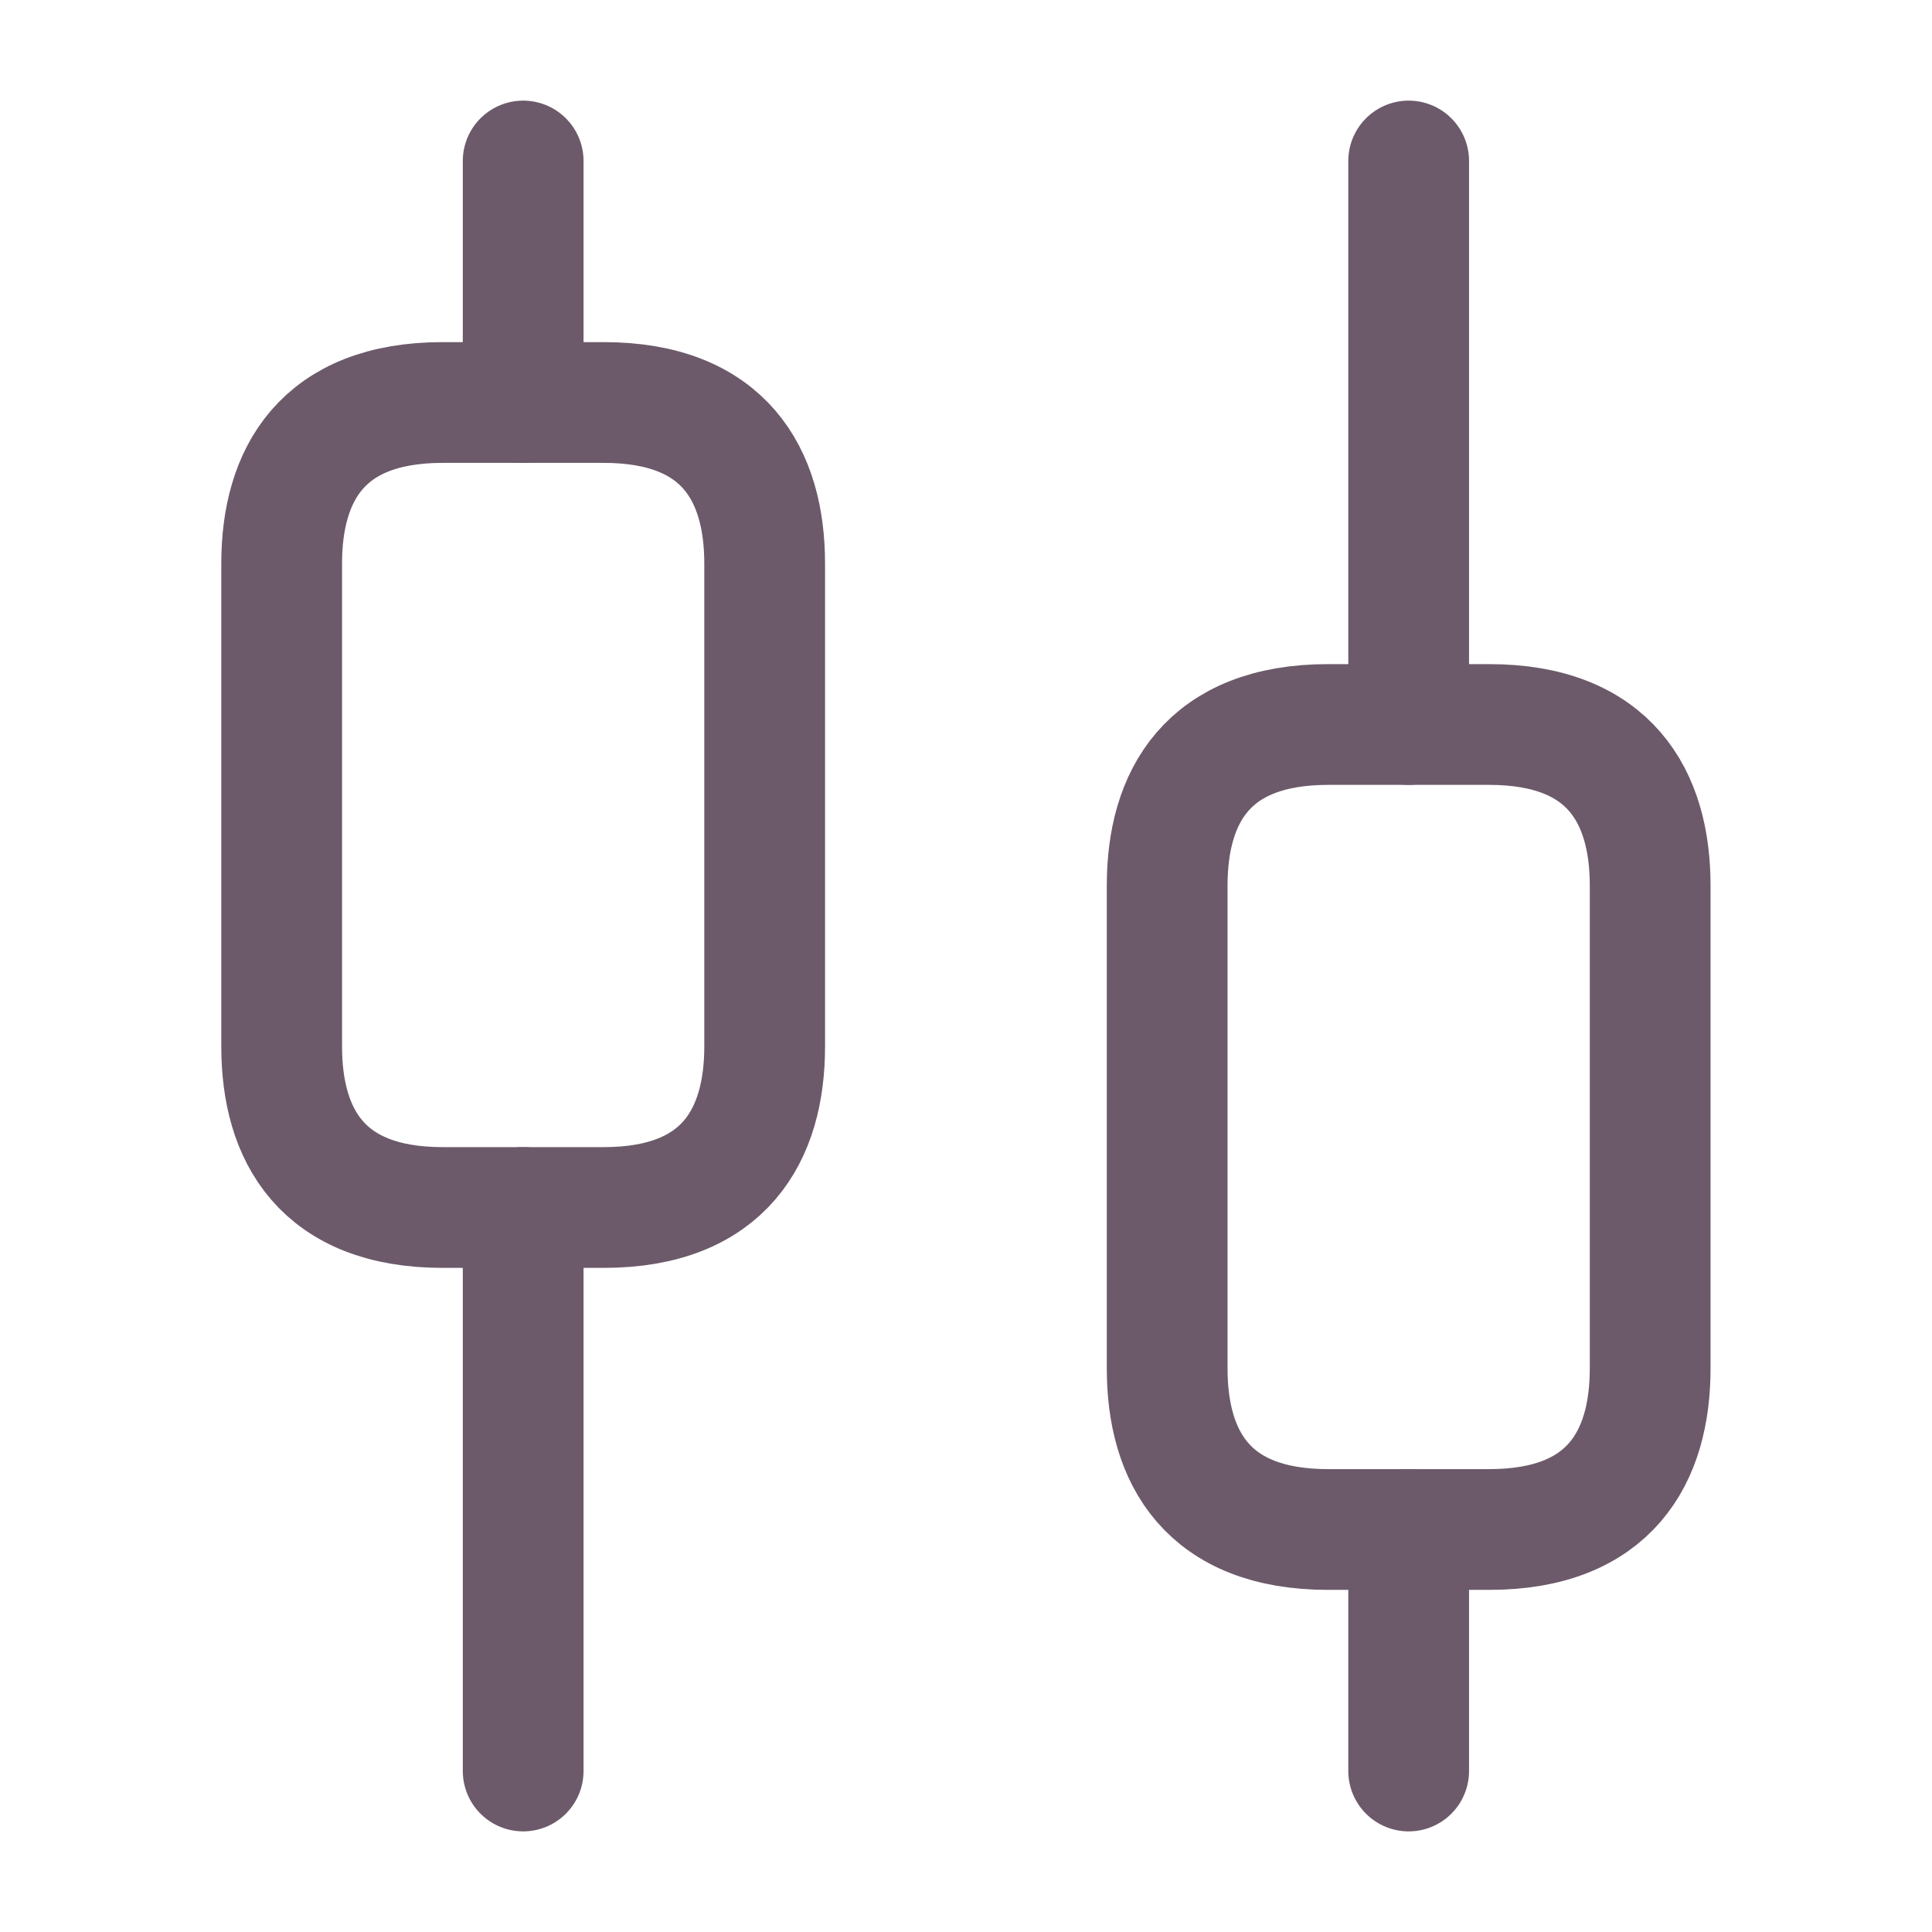 <svg xmlns="http://www.w3.org/2000/svg" width="24" height="24" viewBox="0 0 24 24" fill="none"><path d="M6.499 22V15" stroke="#6C5A6A" stroke-width="1.5" stroke-miterlimit="10" stroke-linecap="round" stroke-linejoin="round"></path><path d="M6.499 5V2" stroke="#6C5A6A" stroke-width="1.5" stroke-miterlimit="10" stroke-linecap="round" stroke-linejoin="round"></path><path d="M17.499 22V19" stroke="#6C5A6A" stroke-width="1.5" stroke-miterlimit="10" stroke-linecap="round" stroke-linejoin="round"></path><path d="M17.499 9V2" stroke="#6C5A6A" stroke-width="1.5" stroke-miterlimit="10" stroke-linecap="round" stroke-linejoin="round"></path><path d="M9.499 7V13C9.499 14.1 8.999 15 7.499 15H5.499C3.999 15 3.499 14.1 3.499 13V7C3.499 5.9 3.999 5 5.499 5H7.499C8.999 5 9.499 5.9 9.499 7Z" stroke="#6C5A6A" stroke-width="1.5" stroke-miterlimit="10" stroke-linecap="round" stroke-linejoin="round"></path><path d="M20.499 11V17C20.499 18.1 19.999 19 18.499 19H16.499C14.999 19 14.499 18.1 14.499 17V11C14.499 9.9 14.999 9 16.499 9H18.499C19.999 9 20.499 9.9 20.499 11Z" stroke="#6C5A6A" stroke-width="1.5" stroke-miterlimit="10" stroke-linecap="round" stroke-linejoin="round"></path></svg>